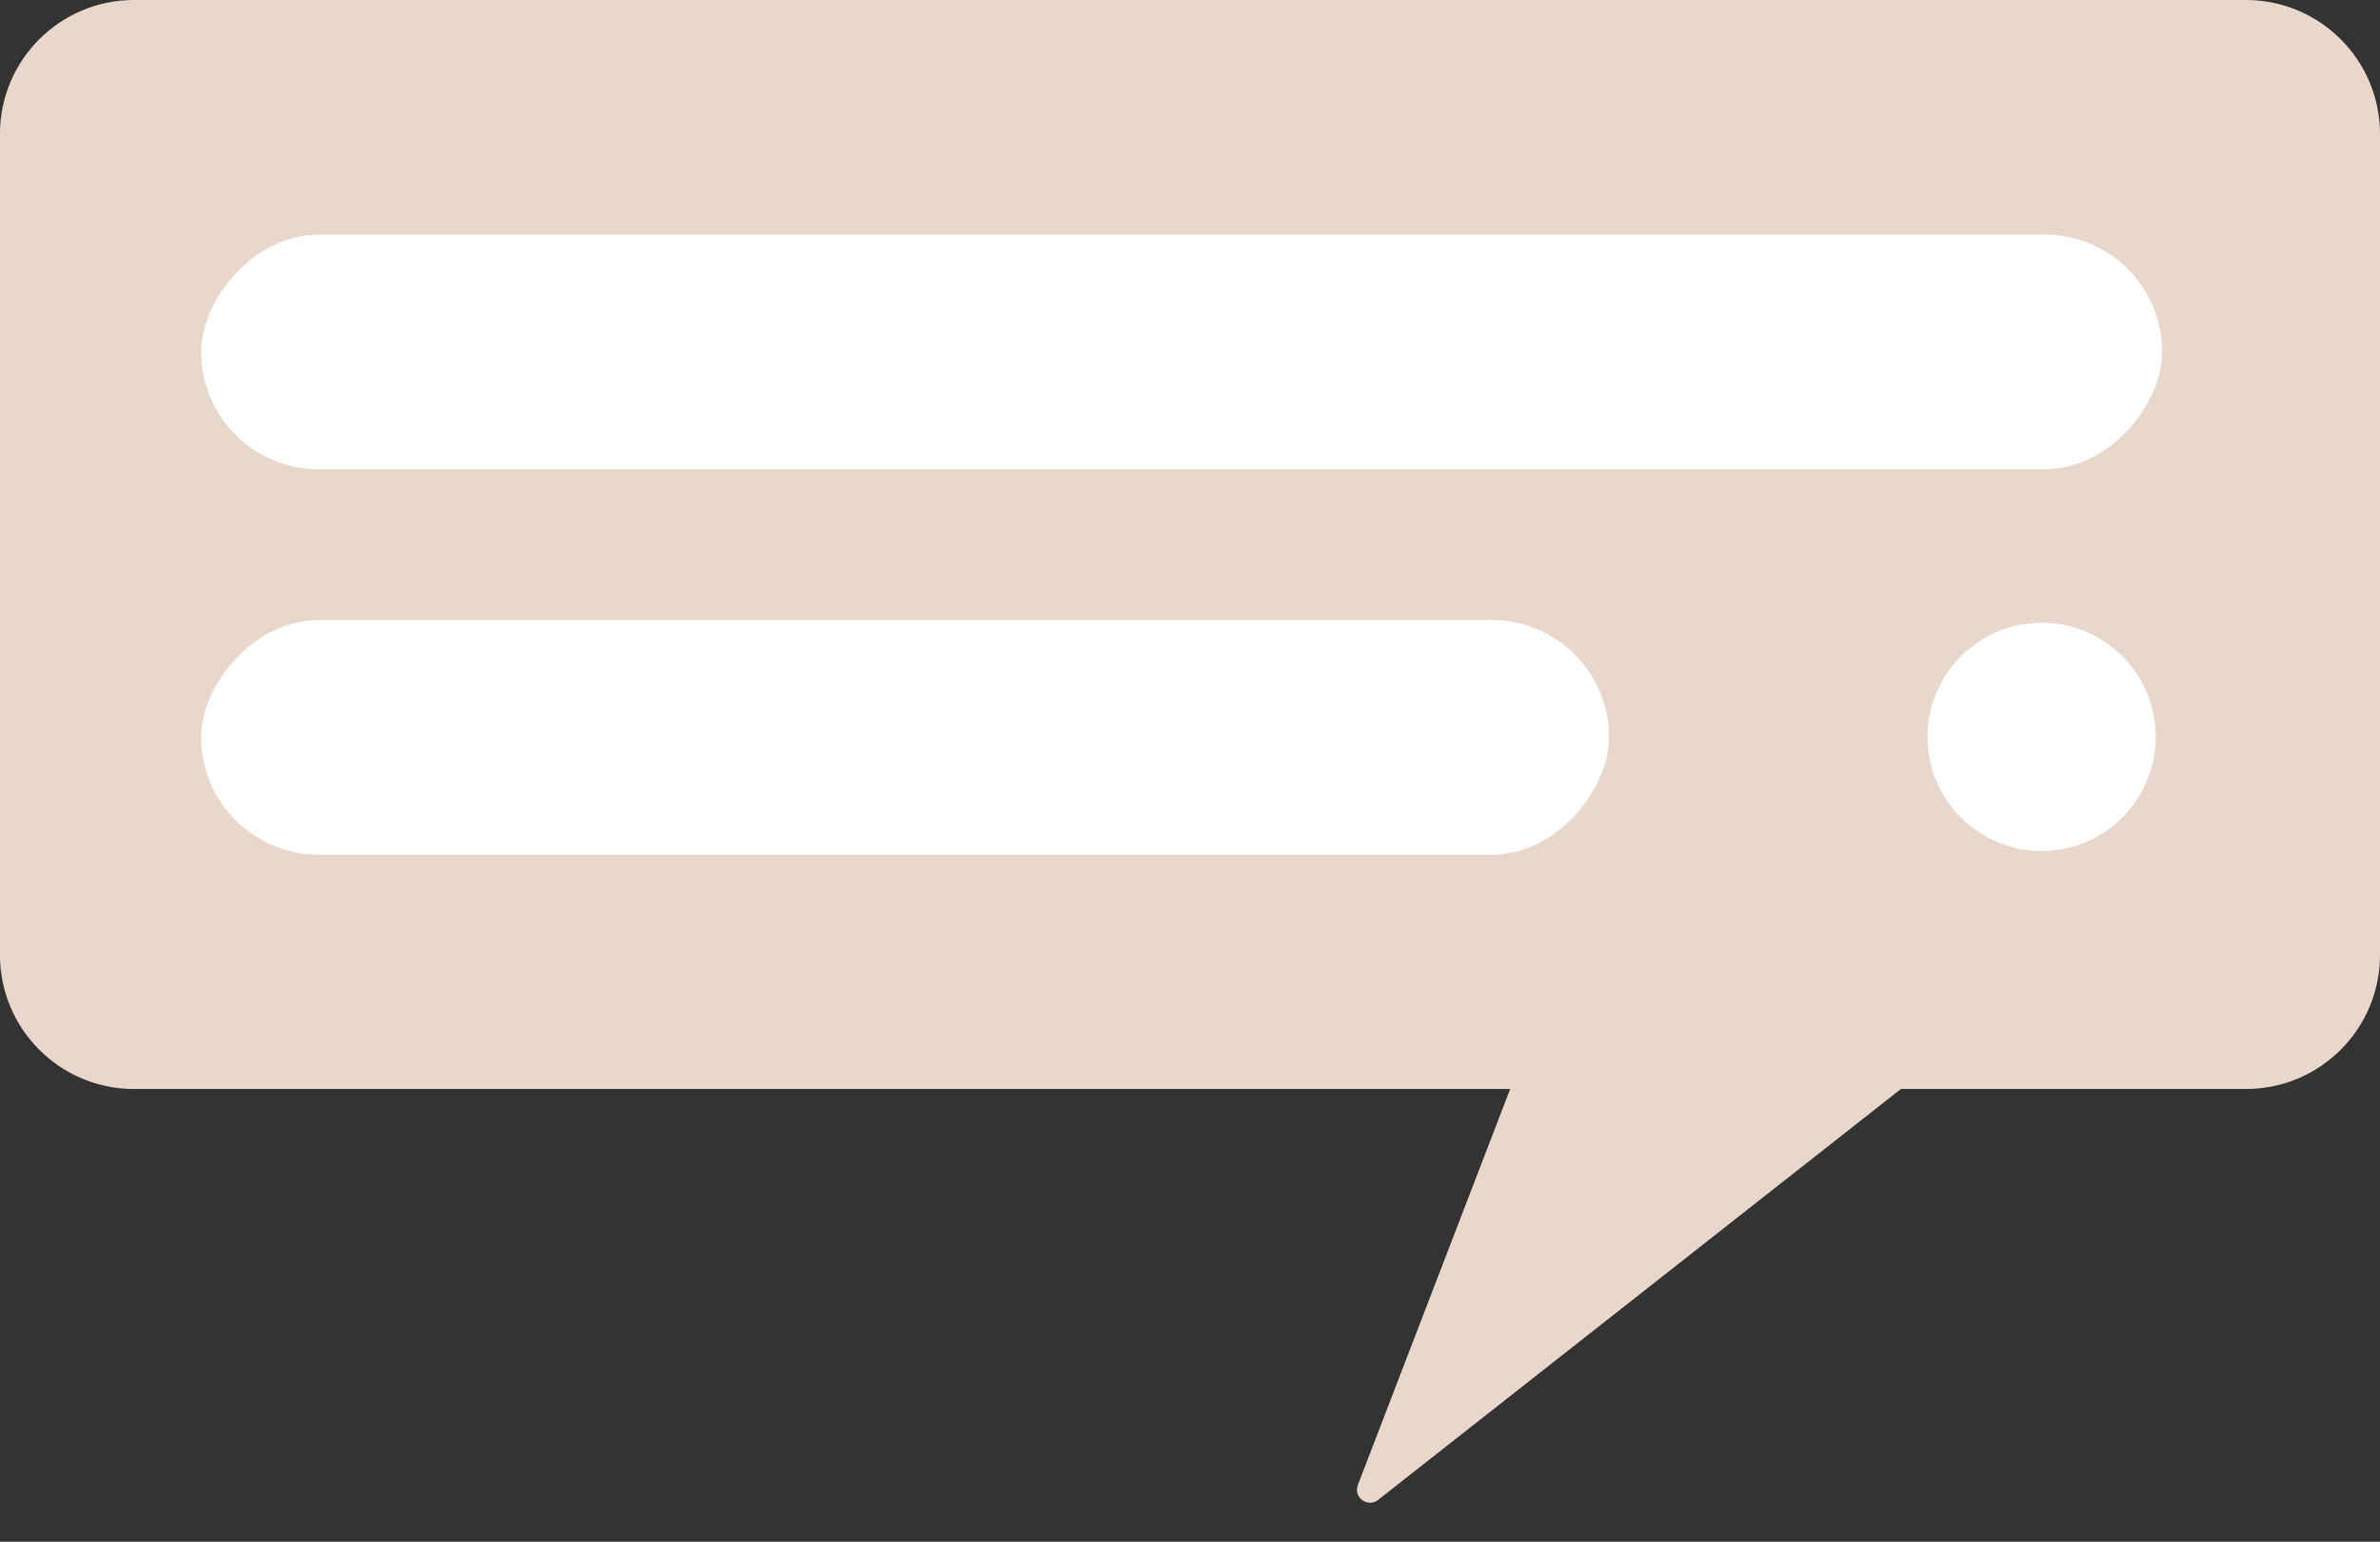 <?xml version="1.0" encoding="UTF-8"?> <svg xmlns="http://www.w3.org/2000/svg" width="142" height="92" viewBox="0 0 142 92" fill="none"><rect x="0" y="0" width="142" height="92" fill="#333333" stroke="none"/><path d="M142 8C142 3.582 138.418 -2.47117e-07 134 -5.51954e-07L7.998 -9.24539e-06C3.58 -9.55023e-06 -0.002 3.582 -0.002 8L-0.002 56.984C-0.002 61.402 3.58 64.984 7.998 64.984L134 64.984C138.418 64.984 142 61.402 142 56.984L142 8Z" fill="#E8D7CA"></path><rect width="117" height="14" rx="7" transform="matrix(-1 -8.74228e-08 -8.74228e-08 1 129 14)" fill="white"></rect><rect width="84" height="14" rx="7" transform="matrix(-1 -8.74228e-08 -8.74228e-08 1 96 37)" fill="white"></rect><path d="M81.014 88.613L92.647 58.369L121.831 58.369L82.222 89.504C81.6 89.992 80.731 89.35 81.014 88.613Z" fill="#E8D7CA"></path><circle cx="121.811" cy="43.971" r="6.81" transform="rotate(-180 121.811 43.971)" fill="white"></circle></svg> 